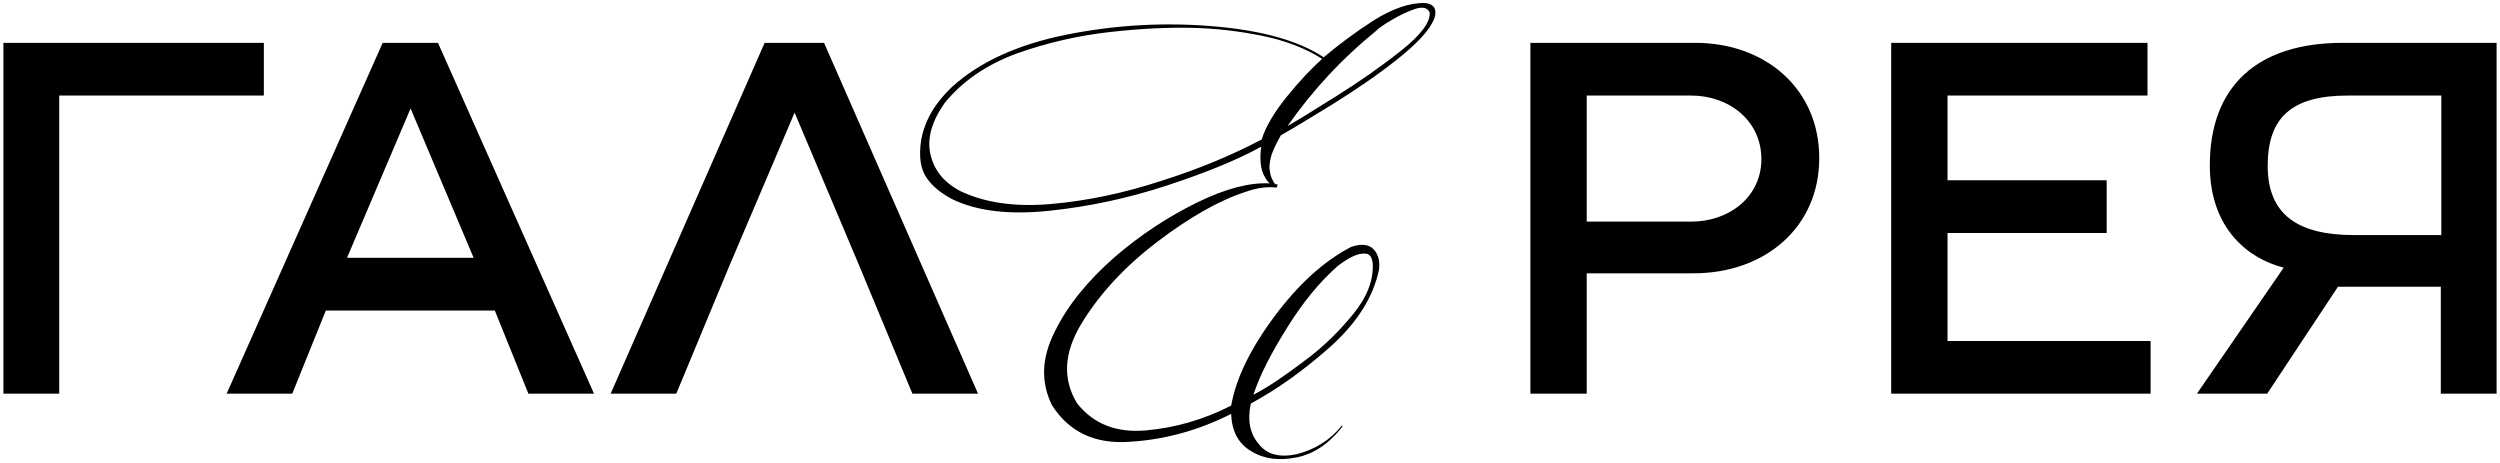 <?xml version="1.0" encoding="UTF-8"?> <svg xmlns="http://www.w3.org/2000/svg" width="508" height="94" viewBox="0 0 508 94" fill="none"><path d="M0.694 80V8.705H53.614V19.415H12.034V80H0.694ZM46.051 80L77.761 8.705H88.996L120.706 80H107.371L100.546 63.095H66.211L59.386 80H46.051ZM70.516 52.385H96.241L83.431 22.04L70.516 52.385ZM124.083 80L155.373 8.705H167.448L198.738 80H185.403L174.588 53.96L161.463 22.88L148.233 53.96L137.418 80H124.083ZM271.811 54.065C268.346 57.11 264.881 61.205 261.626 66.455C258.266 71.81 255.956 76.325 254.696 80.21C257.741 78.635 261.101 76.325 264.986 73.385C268.871 70.55 272.126 67.295 274.961 63.83C277.796 60.365 279.056 57.005 278.951 53.75C278.846 52.385 278.426 51.65 277.586 51.545C276.746 51.44 275.801 51.65 274.751 52.175C273.701 52.7 272.756 53.33 271.811 54.065ZM256.376 28.34C257.111 25.925 258.791 22.985 261.416 19.73C264.041 16.475 266.456 13.955 268.661 11.96C265.196 9.755 260.996 8.18 256.271 7.235C251.546 6.29 246.821 5.765 242.306 5.66C237.686 5.555 232.121 5.765 225.611 6.5C218.996 7.235 212.696 8.705 206.501 10.91C200.306 13.22 195.476 16.58 191.906 20.99C189.281 24.77 188.336 28.235 189.071 31.385C189.806 34.535 191.696 36.95 194.951 38.735C199.886 41.15 206.081 42.095 213.431 41.465C220.781 40.835 228.341 39.26 236.006 36.74C243.671 34.325 250.391 31.49 256.376 28.34ZM279.476 6.395C272.756 11.855 266.771 18.26 261.626 25.61C263.306 24.665 266.561 22.67 271.391 19.625C276.116 16.685 280.631 13.535 284.726 10.28C288.821 7.025 290.711 4.4 290.501 2.51C290.081 1.565 289.136 1.355 287.666 1.775C286.091 2.3 284.516 3.035 282.941 3.98C281.261 4.925 280.106 5.765 279.476 6.395ZM272.546 86.615C272.546 86.51 272.546 86.51 272.651 86.51C272.651 86.51 272.651 86.51 272.756 86.51C272.756 86.615 272.756 86.615 272.756 86.72C270.131 90.08 267.086 92.18 263.621 92.915C260.051 93.65 257.006 93.335 254.381 91.76C251.756 90.29 250.286 87.77 250.181 84.095C243.566 87.455 236.636 89.345 229.601 89.765C222.461 90.29 217.211 87.77 213.746 82.31C211.436 77.585 211.646 72.65 214.376 67.295C217.001 61.94 221.096 57.005 226.451 52.28C231.806 47.66 237.476 43.985 243.251 41.15C249.026 38.315 253.961 37.055 257.951 37.265C257.006 36.215 256.481 35.06 256.271 33.905C256.061 32.75 256.061 31.385 256.271 29.81C251.546 32.435 245.141 35.06 237.161 37.685C229.181 40.31 221.201 41.99 213.221 42.83C205.136 43.67 198.626 42.935 193.586 40.52C191.381 39.365 189.596 38 188.336 36.215C187.076 34.43 186.656 31.91 187.181 28.445C187.916 24.455 190.016 20.885 193.481 17.63C199.046 12.59 206.816 9.02 216.791 7.025C226.766 5.03 236.741 4.505 246.611 5.345C256.481 6.185 263.936 8.285 268.976 11.645C271.811 9.23 275.171 6.71 279.056 4.19C282.941 1.775 286.406 0.515 289.661 0.62C290.501 0.725 291.131 1.04 291.446 1.565C291.761 2.195 291.761 2.93 291.446 3.77C290.501 6.185 287.876 8.915 283.781 12.17C279.686 15.425 275.276 18.365 270.761 21.2C266.141 24.035 262.676 26.135 260.261 27.5C259.316 29.18 258.686 30.545 258.371 31.49C258.056 32.54 257.951 33.485 257.951 34.22C258.056 34.955 258.161 35.585 258.371 36.11C258.581 36.635 258.791 36.95 258.896 37.16L259.106 37.37C259.211 37.475 259.421 37.475 259.631 37.475L259.421 38.105H259.316C257.321 37.895 255.326 38.21 253.226 38.945C247.661 40.73 241.676 44.195 235.166 49.13C228.551 54.17 223.511 59.63 219.836 65.615C216.161 71.6 215.846 77.06 218.891 81.995C222.251 86.195 226.871 87.98 232.856 87.455C238.841 86.93 244.616 85.25 250.181 82.415C251.126 76.955 254.066 70.865 259.001 64.25C263.936 57.635 269.081 53.015 274.541 50.18C276.641 49.445 278.216 49.655 279.161 50.705C280.106 51.755 280.421 53.12 280.211 54.8C279.056 60.365 275.801 65.51 270.341 70.445C264.776 75.38 259.421 79.16 254.171 81.995C253.436 85.355 253.961 88.085 255.746 90.185C257.426 92.39 260.051 93.02 263.516 92.285C267.191 91.34 270.236 89.45 272.546 86.615ZM344.472 8.705C358.752 8.705 369.672 18.05 369.672 32.12C369.672 46.19 358.647 55.535 344.157 55.535H322.422V80H310.977V8.705H344.472ZM343.632 45.035C351.402 45.035 357.912 39.995 357.912 32.33C357.912 24.56 351.402 19.415 343.632 19.415H322.422V45.035H343.632ZM395.737 69.29H437.002V80H384.292V8.705H436.372V19.415H395.737V36.635H428.077V47.345H395.737V69.29ZM446.41 80L464.05 54.38C456.91 52.595 449.035 46.505 449.035 33.59C449.035 17.42 458.8 8.705 476.02 8.705H507.31V80H495.97V58.265H475.075L460.69 80H446.41ZM478.33 47.765H496.075V19.415H477.07C465.73 19.415 460.795 23.825 460.795 33.695C460.795 43.67 466.99 47.765 478.33 47.765Z" fill="black"></path></svg> 
